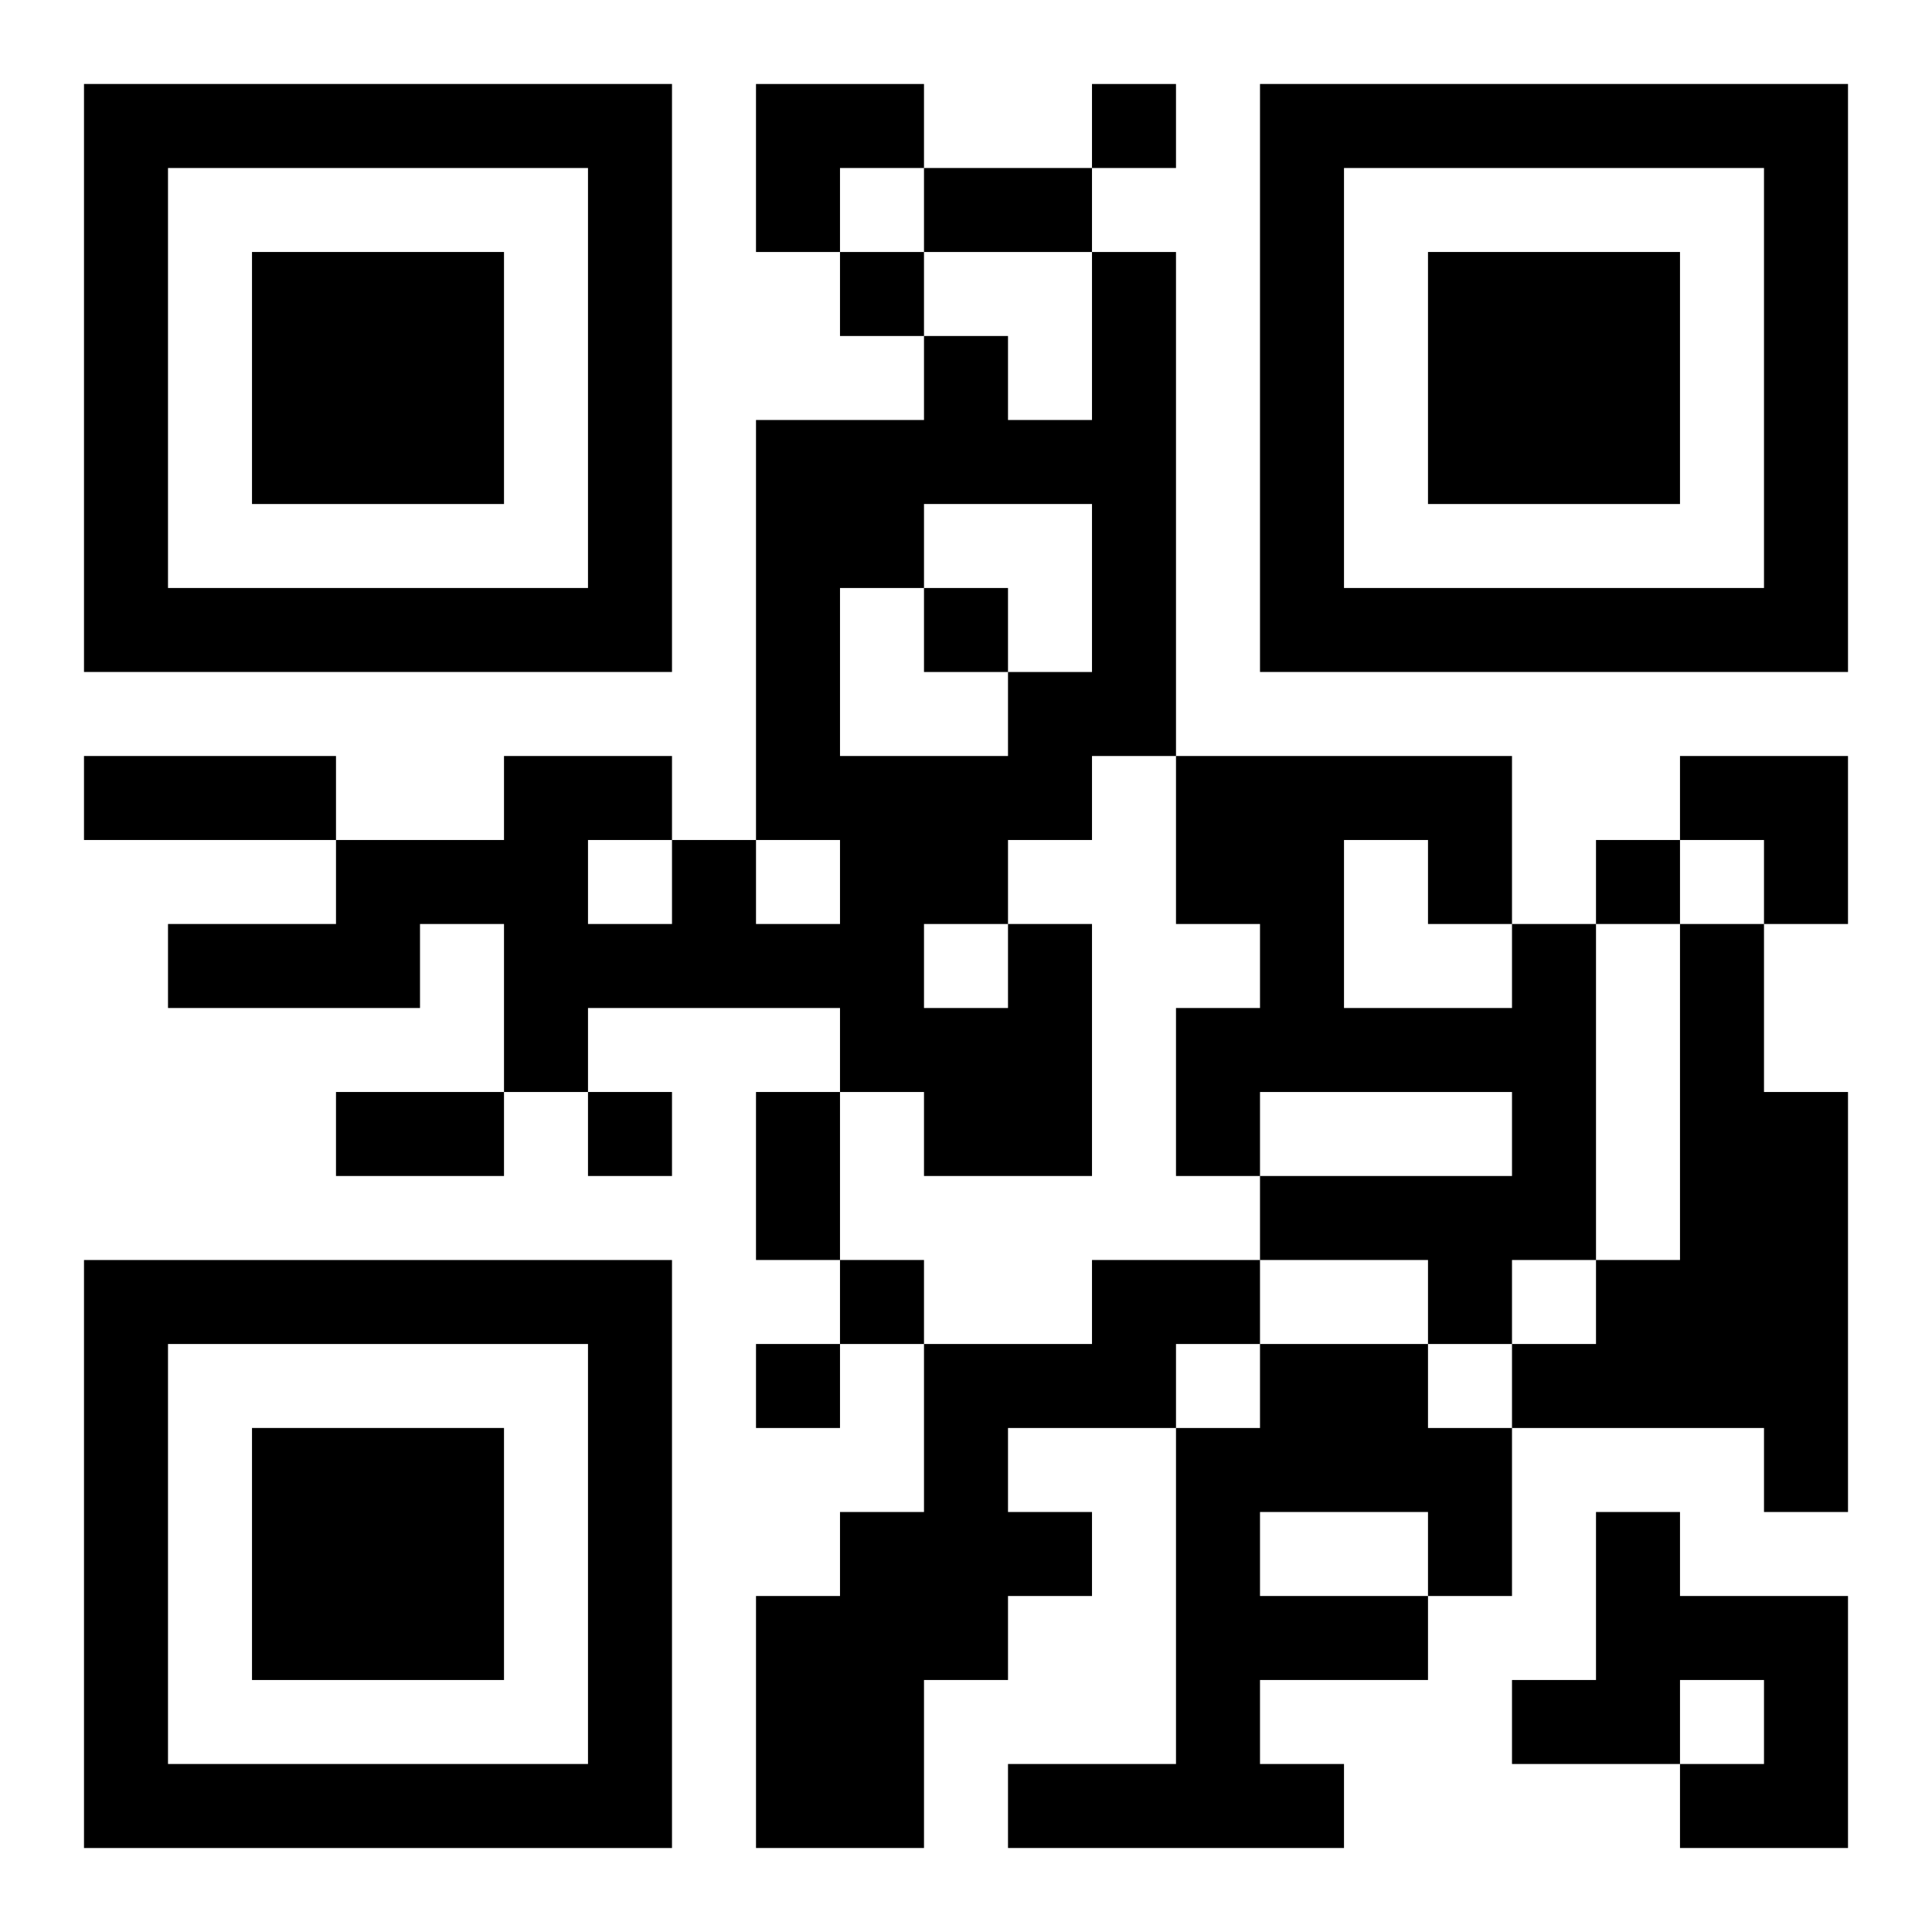 <?xml version="1.0" encoding="UTF-8"?>
<svg width="250" height="250" baseProfile="full" version="1.1" viewBox="-1 -1 23 23" xmlns="http://www.w3.org/2000/svg" xmlns:xlink="http://www.w3.org/1999/xlink"><symbol id="a"><path d="m0 7v7h7v-7h-7zm1 1h5v5h-5v-5zm1 1v3h3v-3h-3z"/></symbol><use y="-7" xlink:href="#a"/><use y="7" xlink:href="#a"/><use x="14" y="-7" xlink:href="#a"/><path d="m11 10h1v3h-2v-1h-1v-1h-3v1h-1v-2h-1v1h-3v-1h2v-1h2v-1h2v1h1v1h1v-1h-1v-5h2v-1h1v1h1v-2h1v6h-1v1h-1v1m-1-5v1h-1v2h2v-1h1v-2h-2m0 5v1h1v-1h-1m-4-1v1h1v-1h-1m11 1h1v4h-1v1h-1v-1h-2v-1h3v-1h-3v1h-1v-2h1v-1h-1v-2h4v2m-2-1v2h2v-1h-1v-1h-1m4 1h1v2h1v5h-1v-1h-3v-1h1v-1h1v-4m-7 4h2v1h-1v1h-2v1h1v1h-1v1h-1v2h-2v-3h1v-1h1v-2h2v-1m2 1h2v1h1v2h-1v1h-2v1h1v1h-4v-1h2v-4h1v-1m0 2v1h2v-1h-2m4 0h1v1h2v3h-2v-1h1v-1h-1v1h-2v-1h1v-2m-6-17v1h1v-1h-1m-3 2v1h1v-1h-1m1 4v1h1v-1h-1m8 3v1h1v-1h-1m-12 3v1h1v-1h-1m3 2v1h1v-1h-1m-1 1v1h1v-1h-1m2-14h2v1h-2v-1m-10 7h3v1h-3v-1m3 4h2v1h-2v-1m5 0h1v2h-1v-2m0-12h2v1h-1v1h-1zm11 8h2v2h-1v-1h-1z"/></svg>
